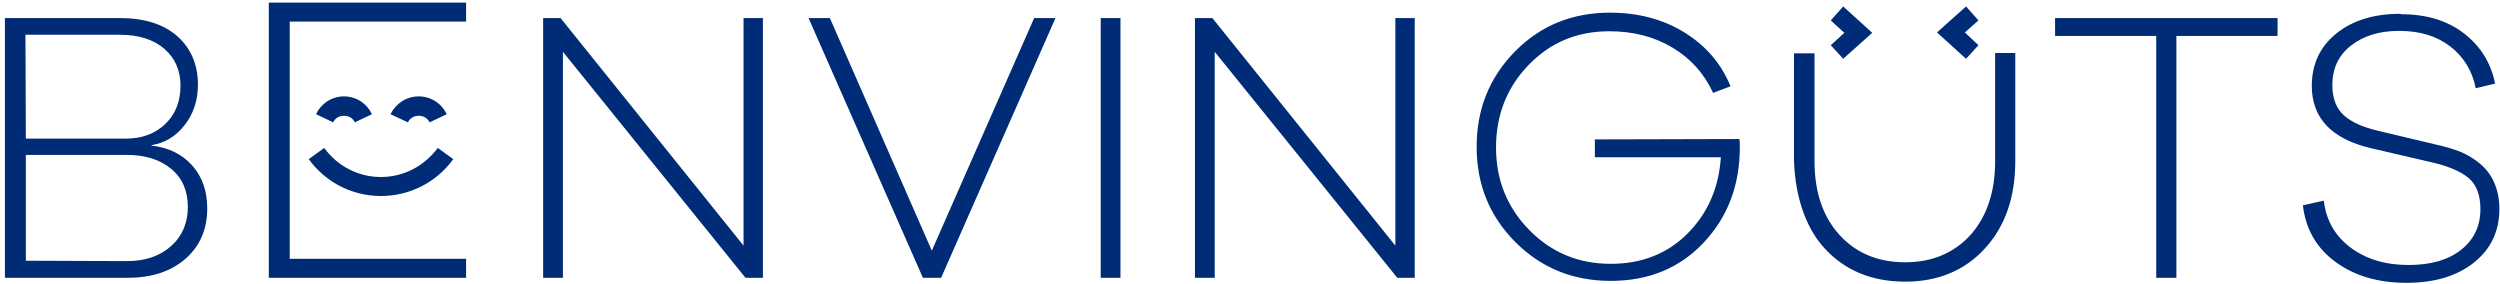 <svg width="387" height="44" viewBox="0 0 387 44" fill="none" xmlns="http://www.w3.org/2000/svg">
<path d="M23.38 22.48L23.5 22.54C26.08 22.84 28.18 23.86 29.74 25.6C31.3 27.34 32.08 29.56 32.08 32.26C32.08 35.44 31 38.02 28.78 40C26.56 41.98 23.56 43 19.78 43H0.76V2.8H18.64C22.42 2.8 25.36 3.76 27.46 5.62C29.56 7.48 30.64 10 30.64 13.12C30.64 15.58 29.92 17.68 28.54 19.42C27.16 21.16 25.42 22.18 23.38 22.48ZM3.94 5.38L4 21.46H19.48C22 21.46 24.04 20.68 25.6 19.18C27.16 17.68 27.94 15.7 27.94 13.24C27.94 10.9 27.1 8.98 25.42 7.54C23.74 6.1 21.46 5.38 18.52 5.38H3.94ZM4 40.36L19.66 40.42C22.48 40.42 24.76 39.64 26.5 38.08C28.24 36.52 29.08 34.48 29.08 32.02C29.08 29.56 28.24 27.58 26.5 26.14C24.76 24.7 22.48 23.98 19.66 23.98H4V40.36ZM69.151 17.68L66.511 18.94C66.151 18.28 65.551 17.92 64.831 17.92C64.111 17.92 63.451 18.28 63.151 18.94L60.451 17.68C61.291 16 62.911 14.92 64.831 14.92C66.691 14.92 68.371 16 69.151 17.68ZM57.571 17.68L54.931 18.94C54.631 18.28 53.971 17.92 53.251 17.92C52.531 17.92 51.871 18.28 51.571 18.94L48.931 17.68C49.711 16 51.391 14.92 53.251 14.92C55.111 14.92 56.791 16 57.571 17.68ZM58.951 30.34C54.511 30.34 50.431 28.24 47.791 24.64L50.191 22.9C52.231 25.72 55.471 27.4 58.951 27.4C62.491 27.4 65.671 25.72 67.771 22.9L70.171 24.64C67.531 28.24 63.451 30.34 58.951 30.34ZM44.851 3.34V40.06H72.151V43H41.611V0.4H72.151V3.34H44.851ZM118.1 2.8V43H115.4L87.14 8.02V43H84.08V2.8H86.78L115.1 38.02V2.8H118.1ZM163.386 2.8L145.686 43H142.866L125.166 2.8H128.466L144.246 38.8L160.086 2.8H163.386ZM173.449 43H170.389V2.8H173.449V43ZM218.999 2.8V43H216.299L188.039 8.02V43H184.979V2.8H187.679L215.999 38.02V2.8H218.999ZM246.885 21.58L269.265 21.52C269.325 21.82 269.325 22.24 269.325 22.78C269.325 28.66 267.465 33.58 263.745 37.54C260.025 41.5 255.225 43.48 249.345 43.48C243.525 43.48 238.605 41.5 234.585 37.48C230.565 33.46 228.585 28.54 228.585 22.72C228.585 16.9 230.565 11.98 234.525 7.96C238.485 3.94 243.405 1.96 249.225 1.96C253.605 1.96 257.445 2.98 260.745 5.02C264.045 7.06 266.445 9.82 267.885 13.36L265.185 14.38C263.805 11.38 261.705 9.04 258.885 7.36C256.065 5.68 252.825 4.84 249.105 4.84C244.125 4.84 239.985 6.58 236.625 10.06C233.265 13.54 231.585 17.8 231.585 22.84C231.585 27.88 233.325 32.14 236.745 35.62C240.165 39.1 244.365 40.84 249.345 40.84C254.145 40.84 258.105 39.28 261.225 36.16C264.345 33.04 266.085 29.08 266.385 24.34H246.885V21.58ZM306.266 7L304.346 9.1L299.846 5.02L304.346 1L306.266 3.16L304.166 5.02L306.266 7ZM289.826 5.08L285.326 9.1L283.406 7L285.506 5.08L283.406 3.16L285.326 1L289.826 5.08ZM311.966 8.2V24.94C311.966 30.52 310.406 35.02 307.286 38.44C304.166 41.86 300.026 43.6 294.926 43.6C289.766 43.6 285.566 41.86 282.446 38.44C279.266 35.02 277.706 29.62 277.706 24.04V8.26H280.886V24.94C280.886 29.68 282.146 33.46 284.726 36.34C287.306 39.16 290.666 40.6 294.926 40.6C299.126 40.6 302.486 39.16 305.066 36.34C307.586 33.46 308.846 29.68 308.846 24.94V8.2H311.966ZM352.565 5.56H336.905V43H333.785V5.56H318.125V2.8H352.565V5.56ZM371.546 2.14L371.666 2.2C375.566 2.2 378.806 3.16 381.386 5.14C383.966 7.12 385.586 9.7 386.246 12.94L383.246 13.66C382.706 10.96 381.386 8.8 379.286 7.18C377.186 5.56 374.546 4.78 371.366 4.78C368.306 4.78 365.846 5.56 363.926 7.06C362.006 8.56 361.046 10.6 361.046 13.18C361.046 15.22 361.646 16.78 362.846 17.86C364.046 18.94 365.846 19.72 368.186 20.26L377.006 22.36C378.386 22.66 379.646 23.02 380.726 23.44C381.806 23.86 382.826 24.46 383.786 25.24C384.746 26.02 385.526 26.98 386.066 28.18C386.606 29.38 386.906 30.76 386.906 32.32C386.906 35.8 385.586 38.56 382.946 40.66C380.306 42.76 376.826 43.78 372.506 43.78C368.126 43.78 364.466 42.7 361.526 40.54C358.586 38.38 356.906 35.44 356.486 31.78L359.726 31.06C360.086 34.12 361.466 36.52 363.866 38.32C366.266 40.12 369.266 41.02 372.866 41.02C376.286 41.02 378.986 40.24 380.966 38.68C382.946 37.12 383.966 35.02 383.966 32.38C383.966 30.22 383.366 28.6 382.166 27.58C380.966 26.56 379.046 25.72 376.406 25.12L367.106 22.96C360.926 21.52 357.866 18.28 357.866 13.3C357.866 9.94 359.126 7.24 361.646 5.2C364.166 3.16 367.466 2.14 371.546 2.14Z" fill="#002C77"/>
</svg>
